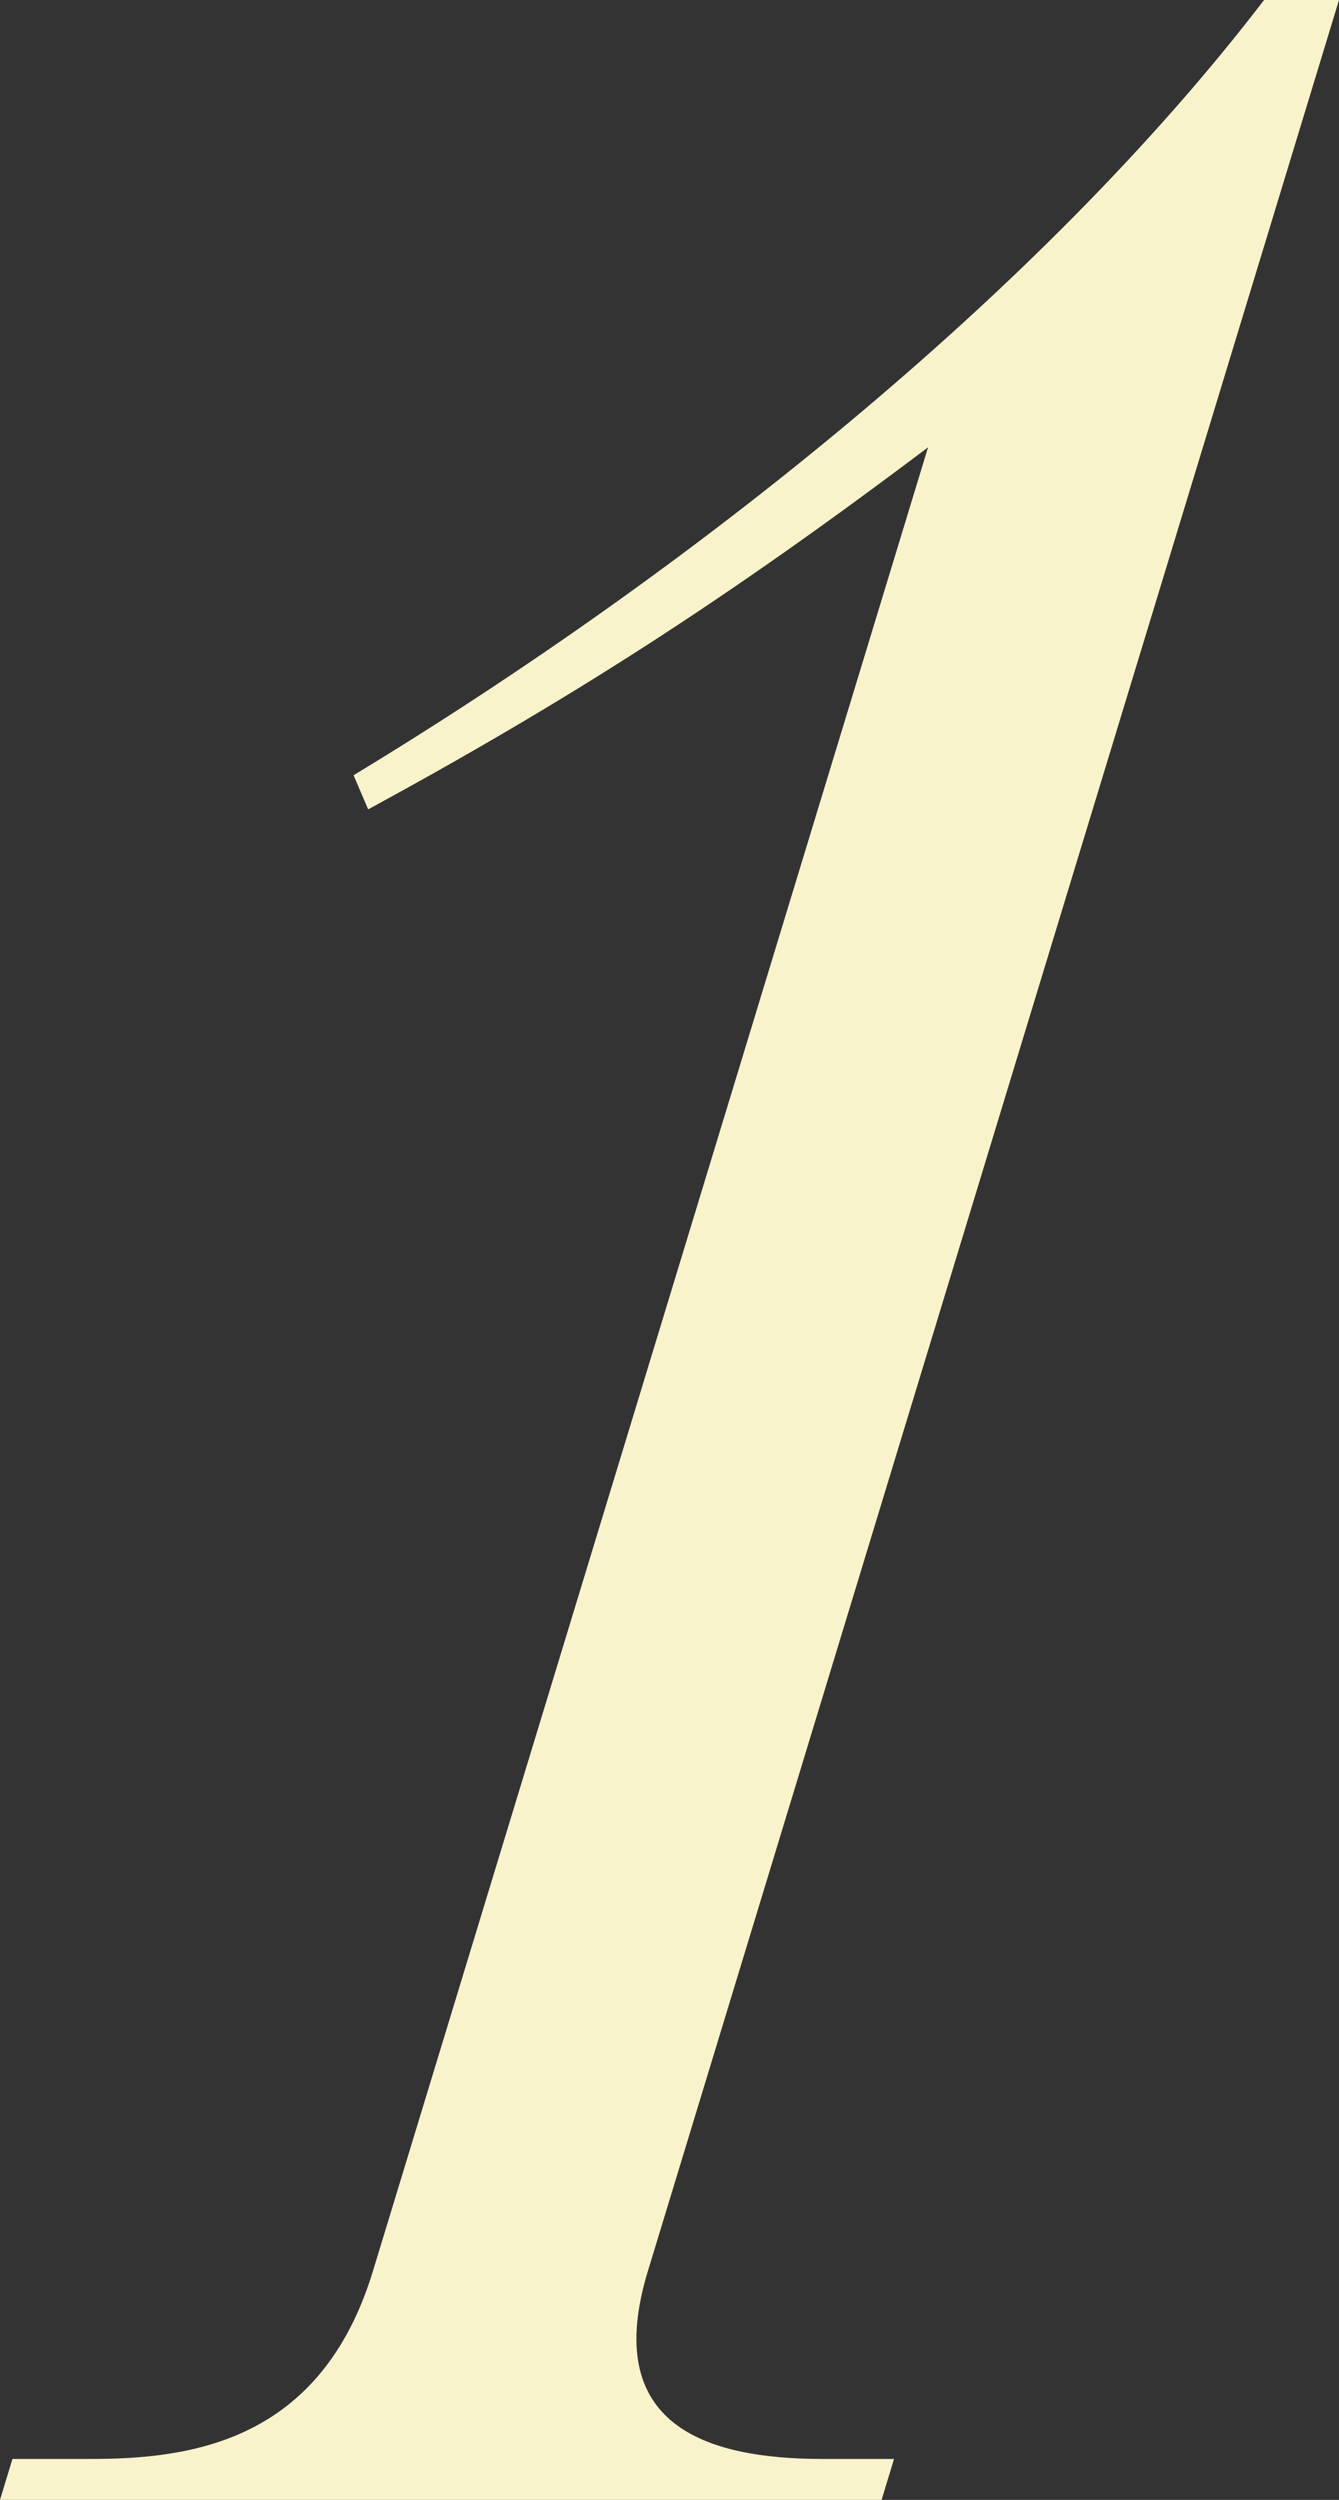 <?xml version="1.0" encoding="UTF-8"?><svg xmlns="http://www.w3.org/2000/svg" viewBox="0 0 87.03 162.46">
  <rect x="0" y="0" width="87.03" height="162.46" fill="#333333" stroke="none"/>
  <defs>
    <style>
      .d {
        fill: #f9f3cc;
      }
    </style>
  </defs>
  <g id="a" />
  <g id="b">
    <g id="c">
      <path class="d"
        d="M0,162.46l.81-2.66H5.91c6.5,0,14.95-1.11,18.33-12.21L60.32,29.07c-13.25,9.99-23.33,16.42-36.39,23.53l-.95-2.22C44.6,37.29,67.54,19.09,82.16,0h4.87L42.11,147.59c-3.04,9.99,3.71,12.21,11.36,12.21h4.64l-.81,2.66H0Z" />
    </g>
  </g>
</svg>